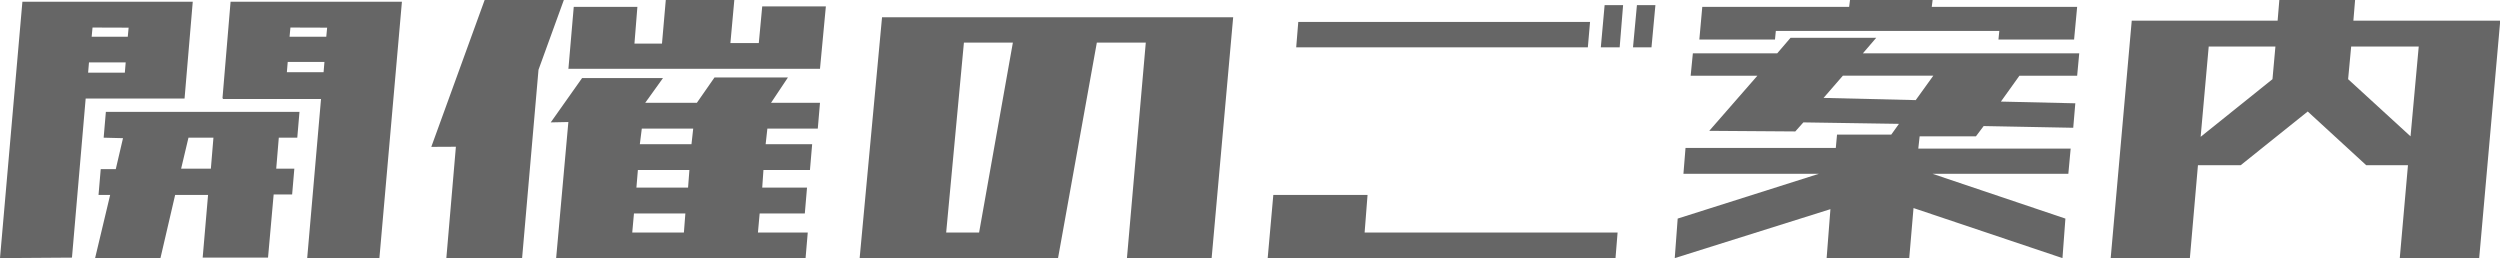 <svg xmlns="http://www.w3.org/2000/svg" viewBox="0 0 204.27 21.09"><g id="レイヤー_2" data-name="レイヤー 2"><g id="レイヤー_1-2" data-name="レイヤー 1"><path d="M0,21.09,1.83.14H15.75l-.67,7.91H7l-1.12,13ZM10.2,5.94l.07-.84h-3l-.07.84ZM7.56,2.25,7.49,3h2.95l.07-.74Zm.91,9,.18-2.11H24.47l-.18,2.11H22.78l-.21,2.53h1.48l-.18,2.11H22.36l-.46,5.16H16.56L17,15.93H14.31l-1.2,5.16H7.77L9,15.93H8.05l.18-2.11H9.46l.59-2.53Zm6.93,0-.6,2.53h2.43l.21-2.53Zm2.78-3.24L18.84.14h14L31,21.09H25.1l1.13-13h-8Zm8.26-2.11.07-.84h-3l-.07.84ZM23.73,2.25,23.66,3h3l.07-.74Z" style="fill:#666"/><path d="M35.24,12,39.6,0h6.47L44,5.7,42.66,21.09H36.47l.78-9.1ZM45,10l2.56-3.62h6.61L52.72,8.4h4.22l1.44-2.07h6L63,8.4h4l-.18,2.11H62.7l-.14,1.27h3.8l-.18,2.11h-3.8l-.1,1.44h3.66l-.18,2.11H62.07L61.93,19H66l-.18,2.11H45.44l1-11.14Zm1.44-4.33L46.88.56h5.2l-.24,3h2.25L54.4,0H60l-.32,3.52H62l.28-3h5.2L67,5.62H46.46ZM51.66,19h4.22L56,17.44H51.8ZM52,15.33h4.22l.11-1.44H52.12Zm.28-3.55h4.22l.14-1.27H52.44Z" style="fill:#666"/><path d="M70.24,21.09,72.07,1.41h28.69L99,21.09H92.08L93.62,3.48h-4L86.45,21.09ZM82.76,3.48h-4L77.31,19H80Z" style="fill:#666"/><path d="M132.17,19,132,21.09H103.58l.46-5.16h7.7L111.5,19ZM105.91,3.87l.17-2.08h23.84l-.18,2.08Zm26.43,0H130.8l.31-3.45h1.51Zm2.6,0h-1.51l.32-3.45h1.51Z" style="fill:#666"/><path d="M139.66,10.69l3.93-4.5h-5.45l.18-1.83h6.89l1.09-1.27h7l-1.09,1.27h17.68l-.17,1.83H165L163.49,8.3l6.08.14-.17,2-7.32-.14-.63.84h-4.6l-.11,1h12.45L169,14.2H157.9l10.86,3.66-.24,3.23L156.35,17,156,21.09h-6.75l.31-4-12.72,4,.24-3.23,11.54-3.66H137.55l.17-2.11H150L150.1,11h4.43l.63-.88L147.35,10l-.66.74Zm-.81-7.46.24-2.67h12l.07-.56h6.75l-.07.56h11.88l-.25,2.67h-6.18l.07-.7H145.1l-.07.7ZM149,8l7.53.18,1.44-2h-7.39Z" style="fill:#666"/><path d="M196.08,21.09l.67-7.59h-3.41l-4.78-4.39-5.48,4.39h-3.49l-.66,7.59h-6.47l1.72-19.4H186.1L186.24,0h6.19l-.14,1.69h12l-1.72,19.4ZM180.47,3.8l-.66,7.38,5.87-4.71.24-2.67Zm17.16,0h-5.52l-.25,2.67,5.1,4.67Z" style="fill:#666"/></g></g></svg>